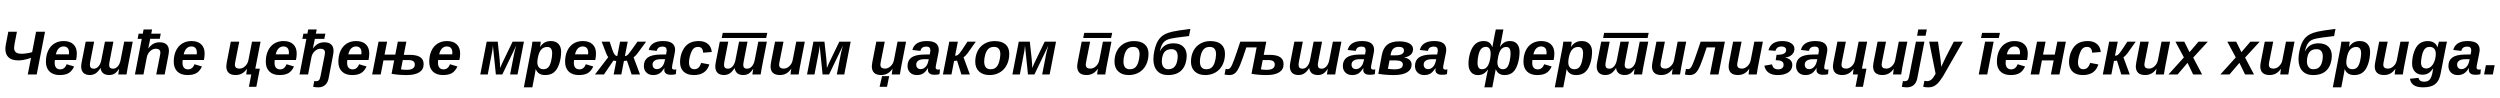 <?xml version="1.0"?>
<svg version="1.1" xmlns="http://www.w3.org/2000/svg" width="1610.638px" height="62.969px"><path fill="#000000" d="M17.891,47.969l2.09-10.684q-2.891,0.957-4.717,1.289t-3.564,0.332q-4.043,0-6.143-1.904t-2.1-5.557q0-1.25,0.312-2.852l1.582-8.145l5.547,0l-1.562,8.086q-0.254,1.465-0.254,2.285q0,1.914,1.152,2.861t3.594,0.947q3.184,0,6.875-1.035l2.539-13.145l5.762,0l-5.352,27.52l-5.762,0z M35.348,38.672q-0.137,0.742-0.137,1.738q0,2.07,0.908,3.174t2.686,1.104q2.871,0,4.16-3.301l4.785,1.445q-1.465,3.105-3.633,4.316t-5.684,1.211q-4.16,0-6.504-2.256t-2.344-6.299t1.406-7.08t3.994-4.658t5.986-1.621q4.082,0,6.299,2.1t2.217,5.928q0,1.934-0.469,4.199l-13.672,0z M44.411,35.02l0.059-1.094q0-2.09-0.967-3.047t-2.529-0.957q-1.875,0-3.154,1.299t-1.826,3.799l8.418,0z M60.384,44.258q1.777,0,3.086-1.504t1.816-4.062l2.324-11.855l5.449,0l-2.402,12.402q-0.332,1.777-0.332,2.656q0,2.363,2.461,2.363q1.719,0,3.057-1.475t1.865-4.15l2.305-11.797l5.508,0l-3.242,16.621q-0.391,1.855-0.762,4.512l-5.312,0q0-0.215,0.205-1.514t0.342-2.1l-0.059,0q-1.504,2.266-2.959,3.125t-3.447,0.859q-2.422,0-3.828-1.162t-1.68-3.369q-1.66,2.539-3.252,3.535t-3.662,0.996q-2.695,0-4.131-1.426t-1.436-4.121q0-1.25,0.41-3.203l2.5-12.754l5.449,0l-2.383,12.246q-0.352,1.758-0.352,2.715l0,0.098q0.059,2.363,2.461,2.363z M97.978,18.984l-0.527,2.715l6.113,0l-0.645,3.32l-6.133,0q-0.684,3.574-1.27,6.211l0.059,0q1.465-2.031,3.232-3.008t4.053-0.977q2.969,0,4.473,1.426t1.504,4.121q0,0.488-0.137,1.553t-0.273,1.65l-2.324,11.973l-5.449,0l2.148-10.84q0.508-2.422,0.508-3.223q0-2.52-2.969-2.52q-1.973,0-3.652,1.602t-2.109,3.926l-2.148,11.055l-5.508,0l4.414-22.949l-2.676,0l0.645-3.32l2.676,0l0.527-2.715l5.469,0z M117.701,38.672q-0.137,0.742-0.137,1.738q0,2.07,0.908,3.174t2.686,1.104q2.871,0,4.16-3.301l4.785,1.445q-1.465,3.105-3.633,4.316t-5.684,1.211q-4.16,0-6.504-2.256t-2.344-6.299t1.406-7.08t3.994-4.658t5.986-1.621q4.082,0,6.299,2.1t2.217,5.928q0,1.934-0.469,4.199l-13.672,0z M126.763,35.02l0.059-1.094q0-2.09-0.967-3.047t-2.529-0.957q-1.875,0-3.154,1.299t-1.826,3.799l8.418,0z  M154.139,26.836l-2.305,11.621q-0.508,2.402-0.508,3.223q0,2.52,2.969,2.52q1.973,0,3.643-1.582t2.119-3.945l2.305-11.836l5.508,0l-3.398,17.422l2.93,0l-2.266,11.68l-4.785,0l1.543-7.969l-3.242,0q0-0.176,0.186-1.641t0.283-1.973l-0.059,0q-1.484,2.09-3.252,3.037t-4.033,0.947q-2.969,0-4.473-1.426t-1.504-4.121q0-0.488,0.137-1.572t0.273-1.631l2.48-12.754l5.449,0z M177.007,38.672q-0.137,0.742-0.137,1.738q0,2.07,0.908,3.174t2.686,1.104q2.871,0,4.16-3.301l4.785,1.445q-1.465,3.105-3.633,4.316t-5.684,1.211q-4.16,0-6.504-2.256t-2.344-6.299t1.406-7.08t3.994-4.658t5.986-1.621q4.082,0,6.299,2.1t2.217,5.928q0,1.934-0.469,4.199l-13.672,0z M186.069,35.02l0.059-1.094q0-2.09-0.967-3.047t-2.529-0.957q-1.875,0-3.154,1.299t-1.826,3.799l8.418,0z M204.992,56.27q-1.855,0-3.242-0.371l0.703-3.672l1.133,0.078q1.309,0,1.924-0.674t0.967-2.49l2.383-12.012q0.508-2.422,0.508-3.223q0-2.52-2.969-2.52q-1.973,0-3.652,1.602t-2.109,3.926l-2.148,11.055l-5.508,0l4.414-22.949l-2.578,0l0.645-3.32l2.578,0l0.527-2.715l5.469,0l-0.527,2.715l6.094,0l-0.645,3.32l-6.113,0q-0.684,3.574-1.27,6.211l0.059,0q1.465-2.031,3.232-3.008t4.053-0.977q2.969,0,4.473,1.426t1.504,4.121q0,0.488-0.137,1.553t-0.273,1.65l-2.773,14.473q-0.566,2.812-2.275,4.307t-4.443,1.494z M223.758,38.672q-0.137,0.742-0.137,1.738q0,2.07,0.908,3.174t2.686,1.104q2.871,0,4.16-3.301l4.785,1.445q-1.465,3.105-3.633,4.316t-5.684,1.211q-4.16,0-6.504-2.256t-2.344-6.299t1.406-7.08t3.994-4.658t5.986-1.621q4.082,0,6.299,2.1t2.217,5.928q0,1.934-0.469,4.199l-13.672,0z M232.82,35.02l0.059-1.094q0-2.09-0.967-3.047t-2.529-0.957q-1.875,0-3.154,1.299t-1.826,3.799l8.418,0z M261.801,26.836l-1.66,8.496l3.73,0q4.629,0,6.846,1.484t2.217,4.531q0,3.438-2.803,5.225t-8.174,1.787q-5.078,0-9.688-0.801l1.68-8.633l-6.914,0l-1.758,9.043l-5.508,0l4.121-21.133l5.508,0l-1.641,8.359l6.914,0l1.621-8.359l5.508,0z M258.324,44.668q0.312,0.078,0.801,0.137t1.025,0.098t1.074,0.059t0.947,0.02q5.078,0,5.078-3.438q0-1.406-1.016-2.129t-3.301-0.723l-3.438,0z M282.305,38.672q-0.137,0.742-0.137,1.738q0,2.07,0.908,3.174t2.686,1.104q2.871,0,4.16-3.301l4.785,1.445q-1.465,3.105-3.633,4.316t-5.684,1.211q-4.16,0-6.504-2.256t-2.344-6.299t1.406-7.08t3.994-4.658t5.986-1.621q4.082,0,6.299,2.1t2.217,5.928q0,1.934-0.469,4.199l-13.672,0z M291.368,35.02l0.059-1.094q0-2.09-0.967-3.047t-2.529-0.957q-1.875,0-3.154,1.299t-1.826,3.799l8.418,0z  M328.626,47.969l2.656-13.633q0.586-2.598,1.348-5.059l-9.004,18.691l-4.16,0l-1.914-18.652q-0.039,0.664-0.166,1.709t-0.244,1.826t-2.91,15.117l-4.805,0l4.121-21.133l7.109,0l1.191,10.957q0.371,3.965,0.371,6.016q0.488-1.289,1.338-3.125t6.689-13.848l7.305,0l-4.121,21.133l-4.805,0z M352.588,30.254q-2.461,0-3.936,1.719t-2.139,5.176q-0.332,1.816-0.332,2.988q0,2.09,1.035,3.271t2.891,1.182q1.992,0,3.145-1.25t1.816-4.023t0.664-4.902q0-2.07-0.752-3.115t-2.393-1.045z M347.998,30.137q1.406-1.953,3.018-2.822t3.916-0.869q3.105,0,4.844,1.846t1.738,5.068q0,3.945-1.211,7.686t-3.408,5.527t-5.596,1.787q-2.441,0-3.965-1.016t-2.148-2.852l-0.039,0q-0.137,1.211-0.625,3.672l-1.562,8.105l-5.469,0l4.746-24.57l0.391-2.148l0.371-2.715l5.371,0q0,0.273-0.146,1.514t-0.303,1.787l0.078,0z M369.83,38.672q-0.137,0.742-0.137,1.738q0,2.07,0.908,3.174t2.686,1.104q2.871,0,4.16-3.301l4.785,1.445q-1.465,3.105-3.633,4.316t-5.684,1.211q-4.16,0-6.504-2.256t-2.344-6.299t1.406-7.08t3.994-4.658t5.986-1.621q4.082,0,6.299,2.1t2.217,5.928q0,1.934-0.469,4.199l-13.672,0z M378.893,35.02l0.059-1.094q0-2.09-0.967-3.047t-2.529-0.957q-1.875,0-3.154,1.299t-1.826,3.799l8.418,0z M397.053,39.238q-1.25,0-1.855-0.215l-6.094,8.945l-5.781,0l8.555-11.152q-0.645-0.645-1.406-2.617l-2.852-7.363l5.156,0l1.68,5.02q0.508,1.543,0.986,2.432t0.967,1.318t1.27,0.488l1.797-9.258l4.922,0l-1.797,9.258q0.84-0.039,1.328-0.381t1.162-1.143t1.982-2.637l3.613-5.098l5.566,0l-5.566,7.578q-1.25,1.66-2.5,2.539l4.141,11.016l-5.41,0l-3.008-8.945q-0.645,0.215-1.934,0.215l-1.699,8.73l-4.922,0z M432.03,48.164q-1.953,0-3.008-0.82t-1.055-2.168q0-0.723,0.098-1.25l-0.117,0q-1.641,2.539-3.242,3.486t-3.906,0.947q-2.734,0-4.365-1.631t-1.631-4.189q0-3.613,2.49-5.459t8.076-1.943l3.73-0.059q0.41-1.855,0.41-2.559q0-2.5-2.48-2.5q-1.836,0-2.734,0.713t-1.23,2.061l-5.137-0.605q0.664-2.812,2.998-4.277t6.201-1.465q4.043,0,5.928,1.426t1.885,4.336q0,0.723-0.469,3.066l-1.387,6.895q-0.156,0.879-0.156,1.406q0,0.469,0.195,0.723t0.449,0.371t0.508,0.146t0.391,0.029q0.586,0,1.211-0.137l-0.273,3.027q-0.82,0.312-1.66,0.371t-1.719,0.059z M428.495,38.145l-3.164,0q-2.285,0.039-3.604,0.938t-1.318,2.539q0,1.367,0.771,2.139t2.08,0.771q1.621,0,2.949-1.26t1.855-3.33z M447.359,44.59q1.621,0,2.676-1.025t1.68-3.037l5.293,0.977q-2.09,6.855-9.961,6.855q-4.297,0-6.611-2.197t-2.314-6.104q0-3.809,1.543-7.148t4.111-4.902t6.396-1.562q3.691,0,5.898,1.865t2.48,5.186l-5.547,0.449q-0.215-3.73-3.262-3.73q-2.09,0-3.271,1.436t-2.139,5.088q-0.449,2.246-0.449,3.281q0,4.57,3.477,4.57z M493.605,24.473l-28.633,0l0.645-3.281l28.711,0z M468.918,44.258q1.777,0,3.086-1.504t1.816-4.062l2.324-11.855l5.449,0l-2.402,12.402q-0.332,1.777-0.332,2.656q0,2.363,2.461,2.363q1.719,0,3.057-1.475t1.865-4.15l2.305-11.797l5.508,0l-3.242,16.621q-0.391,1.855-0.762,4.512l-5.312,0q0-0.215,0.205-1.514t0.342-2.1l-0.059,0q-1.504,2.266-2.959,3.125t-3.447,0.859q-2.422,0-3.828-1.162t-1.68-3.369q-1.66,2.539-3.252,3.535t-3.662,0.996q-2.695,0-4.131-1.426t-1.436-4.121q0-1.25,0.41-3.203l2.5-12.754l5.449,0l-2.383,12.246q-0.352,1.758-0.352,2.715l0,0.098q0.059,2.363,2.461,2.363z M504.774,26.836l-2.305,11.621q-0.508,2.402-0.508,3.223q0,2.52,2.969,2.52q1.973,0,3.643-1.582t2.119-3.945l2.305-11.836l5.508,0l-3.242,16.621q-0.312,1.543-0.742,4.512l-5.234,0q0-0.176,0.186-1.641t0.283-1.973l-0.059,0q-1.484,2.09-3.252,3.037t-4.033,0.947q-2.969,0-4.473-1.426t-1.504-4.121q0-0.488,0.137-1.572t0.273-1.631l2.48-12.754l5.449,0z M539.126,47.969l2.656-13.633q0.586-2.598,1.348-5.059l-9.004,18.691l-4.16,0l-1.914-18.652q-0.039,0.664-0.166,1.709t-0.244,1.826t-2.91,15.117l-4.805,0l4.121-21.133l7.109,0l1.191,10.957q0.371,3.965,0.371,6.016q0.488-1.289,1.338-3.125t6.689-13.848l7.305,0l-4.121,21.133l-4.805,0z  M572.849,49.062l-1.387,6.875l-4.785,0l1.602-6.875l4.57,0z M570.017,26.836l-2.305,11.621q-0.508,2.402-0.508,3.223q0,2.52,2.969,2.52q1.973,0,3.643-1.582t2.119-3.945l2.305-11.836l5.508,0l-3.242,16.621q-0.312,1.543-0.742,4.512l-5.234,0q0-0.176,0.186-1.641t0.283-1.973l-0.059,0q-1.484,2.09-3.252,3.037t-4.033,0.947q-2.969,0-4.473-1.426t-1.504-4.121q0-0.488,0.137-1.572t0.273-1.631l2.48-12.754l5.449,0z M601.908,48.164q-1.953,0-3.008-0.82t-1.055-2.168q0-0.723,0.098-1.25l-0.117,0q-1.641,2.539-3.242,3.486t-3.906,0.947q-2.734,0-4.365-1.631t-1.631-4.189q0-3.613,2.49-5.459t8.076-1.943l3.73-0.059q0.41-1.855,0.41-2.559q0-2.5-2.48-2.5q-1.836,0-2.734,0.713t-1.23,2.061l-5.137-0.605q0.664-2.812,2.998-4.277t6.201-1.465q4.043,0,5.928,1.426t1.885,4.336q0,0.723-0.469,3.066l-1.387,6.895q-0.156,0.879-0.156,1.406q0,0.469,0.195,0.723t0.449,0.371t0.508,0.146t0.391,0.029q0.586,0,1.211-0.137l-0.273,3.027q-0.82,0.312-1.66,0.371t-1.719,0.059z M598.373,38.145l-3.164,0q-2.285,0.039-3.604,0.938t-1.318,2.539q0,1.367,0.771,2.139t2.08,0.771q1.621,0,2.949-1.26t1.855-3.33z M611.592,26.836l5.508,0l-1.777,9.062q0.996-0.059,1.475-0.312t1.123-0.957t2.051-2.773l3.34-5.02l5.352,0l-5.273,7.441q-1.367,1.855-2.656,2.598l4.102,11.094l-5.469,0l-2.773-8.945q-0.508,0.215-1.914,0.215l-1.699,8.73l-5.508,0z M650.222,34.629q0,4.043-1.592,7.188t-4.512,4.844t-6.592,1.699q-4.258,0-6.738-2.295t-2.48-6.279q0-3.926,1.553-6.953t4.424-4.697t6.543-1.67q4.59,0,6.992,2.139t2.402,6.025z M644.479,35.039q0-4.824-4.062-4.824q-2.227,0-3.545,1.172t-2.061,3.564t-0.742,4.6q0,5.059,4.062,5.059q2.188,0,3.467-1.104t2.012-3.35t0.869-5.117z M671.429,47.969l2.656-13.633q0.586-2.598,1.348-5.059l-9.004,18.691l-4.16,0l-1.914-18.652q-0.039,0.664-0.166,1.709t-0.244,1.826t-2.91,15.117l-4.805,0l4.121-21.133l7.109,0l1.191,10.957q0.371,3.965,0.371,6.016q0.488-1.289,1.338-3.125t6.689-13.848l7.305,0l-4.121,21.133l-4.805,0z  M715.817,24.473l-17.949,0l0.645-3.281l18.027,0z M702.32,26.836l-2.305,11.621q-0.508,2.402-0.508,3.223q0,2.52,2.969,2.52q1.973,0,3.643-1.582t2.119-3.945l2.305-11.836l5.508,0l-3.242,16.621q-0.312,1.543-0.742,4.512l-5.234,0q0-0.176,0.186-1.641t0.283-1.973l-0.059,0q-1.484,2.09-3.252,3.037t-4.033,0.947q-2.969,0-4.473-1.426t-1.504-4.121q0-0.488,0.137-1.572t0.273-1.631l2.48-12.754l5.449,0z M739.934,34.629q0,4.043-1.592,7.188t-4.512,4.844t-6.592,1.699q-4.258,0-6.738-2.295t-2.48-6.279q0-3.926,1.553-6.953t4.424-4.697t6.543-1.67q4.59,0,6.992,2.139t2.402,6.025z M734.192,35.039q0-4.824-4.062-4.824q-2.227,0-3.545,1.172t-2.061,3.564t-0.742,4.6q0,5.059,4.062,5.059q2.188,0,3.467-1.104t2.012-3.35t0.869-5.117z M752.587,44.609q1.641,0,2.764-0.557t1.885-1.709t1.133-2.852t0.371-3.125q0-2.266-0.996-3.477t-2.949-1.211q-2.227,0-3.594,0.938t-2.031,2.832t-0.664,3.984q0,2.363,1.074,3.77t3.008,1.406z M752.47,48.359q-4.434,0-6.914-2.686t-2.48-7.627q0-2.344,0.596-5.205t1.484-4.893t2.178-3.477t3.135-2.412t5.02-1.699t11.416-1.729l-0.879,4.59q-4.023,0.41-7.637,0.957q-4.004,0.566-5.615,1.113t-2.627,1.475t-1.709,2.412t-1.299,4.102q1.504-2.871,3.613-4.121t5.273-1.25q4.062,0,6.289,2.139t2.227,5.986q0,2.344-0.752,4.766t-2.275,4.141t-3.779,2.568t-5.264,0.85z M789.205,34.629q0,4.043-1.592,7.188t-4.512,4.844t-6.592,1.699q-4.258,0-6.738-2.295t-2.48-6.279q0-3.926,1.553-6.953t4.424-4.697t6.543-1.67q4.59,0,6.992,2.139t2.402,6.025z M783.462,35.039q0-4.824-4.062-4.824q-2.227,0-3.545,1.172t-2.061,3.564t-0.742,4.6q0,5.059,4.062,5.059q2.188,0,3.467-1.104t2.012-3.35t0.869-5.117z M815.822,26.836l-1.66,8.496l3.73,0q4.629,0,6.846,1.484t2.217,4.531q0,3.438-2.803,5.225t-8.174,1.787q-5.078,0-9.688-0.801l3.301-17.012l-6.641,0q-1.191,3.594-2.129,6.309t-1.748,4.697t-1.572,3.291t-1.592,2.09t-1.816,1.104t-2.256,0.322q-0.742,0-1.68-0.137t-1.23-0.215l0.703-3.633q0.645,0.176,1.27,0.176q0.566,0,1.035-0.244t0.947-0.928t1.025-1.914t1.27-3.193t1.67-4.775t2.236-6.66l16.738,0z M812.346,44.668q1.25,0.312,3.848,0.312q5.078,0,5.078-3.438q0-1.406-1.016-2.129t-3.301-0.723l-3.438,0z M839.08,44.258q1.777,0,3.086-1.504t1.816-4.062l2.324-11.855l5.449,0l-2.402,12.402q-0.332,1.777-0.332,2.656q0,2.363,2.461,2.363q1.719,0,3.057-1.475t1.865-4.15l2.305-11.797l5.508,0l-3.242,16.621q-0.391,1.855-0.762,4.512l-5.312,0q0-0.215,0.205-1.514t0.342-2.1l-0.059,0q-1.504,2.266-2.959,3.125t-3.447,0.859q-2.422,0-3.828-1.162t-1.68-3.369q-1.66,2.539-3.252,3.535t-3.662,0.996q-2.695,0-4.131-1.426t-1.436-4.121q0-1.25,0.41-3.203l2.5-12.754l5.449,0l-2.383,12.246q-0.352,1.758-0.352,2.715l0,0.098q0.059,2.363,2.461,2.363z M882.358,48.164q-1.953,0-3.008-0.82t-1.055-2.168q0-0.723,0.098-1.25l-0.117,0q-1.641,2.539-3.242,3.486t-3.906,0.947q-2.734,0-4.365-1.631t-1.631-4.189q0-3.613,2.49-5.459t8.076-1.943l3.73-0.059q0.41-1.855,0.41-2.559q0-2.5-2.48-2.5q-1.836,0-2.734,0.713t-1.23,2.061l-5.137-0.605q0.664-2.812,2.998-4.277t6.201-1.465q4.043,0,5.928,1.426t1.885,4.336q0,0.723-0.469,3.066l-1.387,6.895q-0.156,0.879-0.156,1.406q0,0.469,0.195,0.723t0.449,0.371t0.508,0.146t0.391,0.029q0.586,0,1.211-0.137l-0.273,3.027q-0.82,0.312-1.66,0.371t-1.719,0.059z M878.823,38.145l-3.164,0q-2.285,0.039-3.604,0.938t-1.318,2.539q0,1.367,0.771,2.139t2.08,0.771q1.621,0,2.949-1.26t1.855-3.33z M910.362,31.699q0,2.07-1.436,3.457t-4.033,1.836l-0.02,0.137q2.09,0.312,3.32,1.504t1.23,2.969q0,3.262-2.959,5.01t-8.447,1.748q-5.234,0-10.039-0.801l2.266-12.09q0.859-4.59,3.545-6.709t7.686-2.119q4.18,0,6.533,1.328t2.354,3.73z M894.171,44.355q2.441,0.312,4.141,0.312q2.793,0,4.141-0.742t1.348-2.402q0-2.617-4.863-2.617l-3.711,0z M899.308,35.625q2.52,0,3.857-0.781t1.338-2.207q0-2.461-3.281-2.461q-2.285,0-3.525,1.162t-1.67,3.389l-0.176,0.898l3.457,0z M928.835,48.164q-1.953,0-3.008-0.82t-1.055-2.168q0-0.723,0.098-1.25l-0.117,0q-1.641,2.539-3.242,3.486t-3.906,0.947q-2.734,0-4.365-1.631t-1.631-4.189q0-3.613,2.49-5.459t8.076-1.943l3.73-0.059q0.41-1.855,0.41-2.559q0-2.5-2.48-2.5q-1.836,0-2.734,0.713t-1.23,2.061l-5.137-0.605q0.664-2.812,2.998-4.277t6.201-1.465q4.043,0,5.928,1.426t1.885,4.336q0,0.723-0.469,3.066l-1.387,6.895q-0.156,0.879-0.156,1.406q0,0.469,0.195,0.723t0.449,0.371t0.508,0.146t0.391,0.029q0.586,0,1.211-0.137l-0.273,3.027q-0.82,0.312-1.66,0.371t-1.719,0.059z M925.3,38.145l-3.164,0q-2.285,0.039-3.604,0.938t-1.318,2.539q0,1.367,0.771,2.139t2.08,0.771q1.621,0,2.949-1.26t1.855-3.33z  M969.414,48.359q-2.285,0-3.721-1.016t-2.021-2.852l-2.246,11.777l-5.098,0l1.641-8.438l0.703-3.047l-0.078,0q-1.387,1.914-2.91,2.754t-3.594,0.84q-2.773,0-4.395-1.953t-1.621-5.254q0-3.789,1.162-7.373t3.291-5.469t5.117-1.885q2.383,0,3.682,0.879t2.061,3.008l0.078,0q0.039-0.234,0.156-0.84l1.328-7.051l0.723-3.457l4.902,0l-1.68,8.73l-0.527,2.422l0.078,0q1.27-1.934,2.773-2.812t3.652-0.879q2.871,0,4.492,1.836t1.621,5.078q0,3.945-1.143,7.676t-3.174,5.527t-5.254,1.797z M954.707,44.609q1.426,0,2.432-0.693t1.719-2.119t1.113-3.574t0.4-3.535q0-4.492-3.047-4.492q-1.895,0-3.027,1.24t-1.758,3.887t-0.625,5.107q0,4.18,2.793,4.18z M970.411,30.254q-2.148,0-3.418,1.66t-1.895,5.234q-0.391,2.148-0.391,2.988q0,2.188,0.967,3.32t2.529,1.133q1.777,0,2.793-1.25t1.611-4.033t0.596-4.893q0-2.07-0.664-3.115t-2.129-1.045z M987.263,38.672q-0.137,0.742-0.137,1.738q0,2.07,0.908,3.174t2.686,1.104q2.871,0,4.16-3.301l4.785,1.445q-1.465,3.105-3.633,4.316t-5.684,1.211q-4.16,0-6.504-2.256t-2.344-6.299t1.406-7.08t3.994-4.658t5.986-1.621q4.082,0,6.299,2.1t2.217,5.928q0,1.934-0.469,4.199l-13.672,0z M996.325,35.02l0.059-1.094q0-2.09-0.967-3.047t-2.529-0.957q-1.875,0-3.154,1.299t-1.826,3.799l8.418,0z M1016.771,30.254q-2.461,0-3.936,1.719t-2.139,5.176q-0.332,1.816-0.332,2.988q0,2.09,1.035,3.271t2.891,1.182q1.992,0,3.145-1.25t1.816-4.023t0.664-4.902q0-2.07-0.752-3.115t-2.393-1.045z M1012.181,30.137q1.406-1.953,3.018-2.822t3.916-0.869q3.105,0,4.844,1.846t1.738,5.068q0,3.945-1.211,7.686t-3.408,5.527t-5.596,1.787q-2.441,0-3.965-1.016t-2.148-2.852l-0.039,0q-0.137,1.211-0.625,3.672l-1.562,8.105l-5.469,0l4.746-24.57l0.391-2.148l0.371-2.715l5.371,0q0,0.273-0.146,1.514t-0.303,1.787l0.078,0z M1061.455,24.473l-28.633,0l0.645-3.281l28.711,0z M1036.767,44.258q1.777,0,3.086-1.504t1.816-4.062l2.324-11.855l5.449,0l-2.402,12.402q-0.332,1.777-0.332,2.656q0,2.363,2.461,2.363q1.719,0,3.057-1.475t1.865-4.15l2.305-11.797l5.508,0l-3.242,16.621q-0.391,1.855-0.762,4.512l-5.312,0q0-0.215,0.205-1.514t0.342-2.1l-0.059,0q-1.504,2.266-2.959,3.125t-3.447,0.859q-2.422,0-3.828-1.162t-1.68-3.369q-1.66,2.539-3.252,3.535t-3.662,0.996q-2.695,0-4.131-1.426t-1.436-4.121q0-1.25,0.41-3.203l2.5-12.754l5.449,0l-2.383,12.246q-0.352,1.758-0.352,2.715l0,0.098q0.059,2.363,2.461,2.363z M1072.623,26.836l-2.305,11.621q-0.508,2.402-0.508,3.223q0,2.52,2.969,2.52q1.973,0,3.643-1.582t2.119-3.945l2.305-11.836l5.508,0l-3.242,16.621q-0.312,1.543-0.742,4.512l-5.234,0q0-0.176,0.186-1.641t0.283-1.973l-0.059,0q-1.484,2.09-3.252,3.037t-4.033,0.947q-2.969,0-4.473-1.426t-1.504-4.121q0-0.488,0.137-1.572t0.273-1.631l2.48-12.754l5.449,0z M1101.643,47.969l3.398-17.422l-5.527,0q-1.191,3.594-2.129,6.309t-1.748,4.697t-1.572,3.291t-1.592,2.09t-1.816,1.104t-2.256,0.322q-0.742,0-1.68-0.137t-1.23-0.215l0.703-3.633q0.645,0.176,1.27,0.176q0.566,0,1.035-0.244t0.947-0.928t1.025-1.914t1.27-3.193t1.67-4.775t2.236-6.66l15.625,0l-4.121,21.133l-5.508,0z M1122.011,26.836l-2.305,11.621q-0.508,2.402-0.508,3.223q0,2.52,2.969,2.52q1.973,0,3.643-1.582t2.119-3.945l2.305-11.836l5.508,0l-3.242,16.621q-0.312,1.543-0.742,4.512l-5.234,0q0-0.176,0.186-1.641t0.283-1.973l-0.059,0q-1.484,2.09-3.252,3.037t-4.033,0.947q-2.969,0-4.473-1.426t-1.504-4.121q0-0.488,0.137-1.572t0.273-1.631l2.48-12.754l5.449,0z M1145.23,48.359q-3.633,0-5.801-1.562t-2.734-4.473l4.922-0.859q0.684,3.203,3.906,3.203q1.738,0,2.656-0.771t0.918-2.217q0-1.582-1.328-2.246t-3.77-0.664l0.547-3.457q3.379,0,4.785-0.771t1.406-2.354q0-1.113-0.83-1.68t-2.217-0.566q-3.047,0-3.828,2.812l-4.531-0.391q1.621-5.918,8.965-5.918q3.516,0,5.645,1.387t2.129,3.672q0,1.523-0.801,2.744t-2.129,1.943t-2.969,0.898l0,0.078q2.129,0.332,3.33,1.562t1.201,3.125q0,3.027-2.52,4.766t-6.953,1.738z M1174.347,48.164q-1.953,0-3.008-0.82t-1.055-2.168q0-0.723,0.098-1.25l-0.117,0q-1.641,2.539-3.242,3.486t-3.906,0.947q-2.734,0-4.365-1.631t-1.631-4.189q0-3.613,2.49-5.459t8.076-1.943l3.73-0.059q0.41-1.855,0.41-2.559q0-2.5-2.48-2.5q-1.836,0-2.734,0.713t-1.23,2.061l-5.137-0.605q0.664-2.812,2.998-4.277t6.201-1.465q4.043,0,5.928,1.426t1.885,4.336q0,0.723-0.469,3.066l-1.387,6.895q-0.156,0.879-0.156,1.406q0,0.469,0.195,0.723t0.449,0.371t0.508,0.146t0.391,0.029q0.586,0,1.211-0.137l-0.273,3.027q-0.82,0.312-1.66,0.371t-1.719,0.059z M1170.812,38.145l-3.164,0q-2.285,0.039-3.604,0.938t-1.318,2.539q0,1.367,0.771,2.139t2.08,0.771q1.621,0,2.949-1.26t1.855-3.33z M1189.207,26.836l-2.305,11.621q-0.508,2.402-0.508,3.223q0,2.52,2.969,2.52q1.973,0,3.643-1.582t2.119-3.945l2.305-11.836l5.508,0l-3.398,17.422l2.93,0l-2.266,11.68l-4.785,0l1.543-7.969l-3.242,0q0-0.176,0.186-1.641t0.283-1.973l-0.059,0q-1.484,2.09-3.252,3.037t-4.033,0.947q-2.969,0-4.473-1.426t-1.504-4.121q0-0.488,0.137-1.572t0.273-1.631l2.48-12.754l5.449,0z M1215.083,26.836l-2.305,11.621q-0.508,2.402-0.508,3.223q0,2.52,2.969,2.52q1.973,0,3.643-1.582t2.119-3.945l2.305-11.836l5.508,0l-3.242,16.621q-0.312,1.543-0.742,4.512l-5.234,0q0-0.176,0.186-1.641t0.283-1.973l-0.059,0q-1.484,2.09-3.252,3.037t-4.033,0.947q-2.969,0-4.473-1.426t-1.504-4.121q0-0.488,0.137-1.572t0.273-1.631l2.48-12.754l5.449,0z M1235.079,23.027l0.781-4.043l5.488,0l-0.781,4.043l-5.488,0z M1228.497,56.27q-1.855,0-3.242-0.371l0.703-3.672l1.133,0.078q1.309,0,1.924-0.674t0.967-2.49l4.355-22.305l5.488,0l-4.609,23.633q-0.566,2.812-2.275,4.307t-4.443,1.494z M1242.419,56.27q-1.895,0-3.379-0.352l0.742-3.828q0.781,0.176,1.699,0.176q1.523,0,2.686-0.898t2.314-2.93l0.547-0.938l-4.141-20.664l5.684,0l1.387,9.707q0.176,0.879,0.43,3.477q0.254,2.539,0.254,2.969l0,0.078l0.332-0.723l2.715-5.723l5.059-9.785l5.859,0l-12.773,22.246q-2.09,3.262-3.408,4.59t-2.754,1.963t-3.252,0.635z  M1274.815,47.969l4.102-21.133l5.488,0l-4.121,21.133l-5.469,0z M1287.744,24.473l-11.445,0l0.645-3.281l11.523,0z M1292.272,38.672q-0.137,0.742-0.137,1.738q0,2.07,0.908,3.174t2.686,1.104q2.871,0,4.16-3.301l4.785,1.445q-1.465,3.105-3.633,4.316t-5.684,1.211q-4.16,0-6.504-2.256t-2.344-6.299t1.406-7.08t3.994-4.658t5.986-1.621q4.082,0,6.299,2.1t2.217,5.928q0,1.934-0.469,4.199l-13.672,0z M1301.335,35.02l0.059-1.094q0-2.09-0.967-3.047t-2.529-0.957q-1.875,0-3.154,1.299t-1.826,3.799l8.418,0z M1317.874,26.836l-1.641,8.359l7.559,0l1.641-8.359l5.508,0l-4.121,21.133l-5.508,0l1.758-9.043l-7.559,0l-1.758,9.043l-5.508,0l4.121-21.133l5.508,0z M1342.226,44.59q1.621,0,2.676-1.025t1.68-3.037l5.293,0.977q-2.09,6.855-9.961,6.855q-4.297,0-6.611-2.197t-2.314-6.104q0-3.809,1.543-7.148t4.111-4.902t6.396-1.562q3.691,0,5.898,1.865t2.48,5.186l-5.547,0.449q-0.215-3.73-3.262-3.73q-2.09,0-3.271,1.436t-2.139,5.088q-0.449,2.246-0.449,3.281q0,4.57,3.477,4.57z M1358.863,26.836l5.508,0l-1.777,9.062q0.996-0.059,1.475-0.312t1.123-0.957t2.051-2.773l3.34-5.02l5.352,0l-5.273,7.441q-1.367,1.855-2.656,2.598l4.102,11.094l-5.469,0l-2.773-8.945q-0.508,0.215-1.914,0.215l-1.699,8.73l-5.508,0z M1384.348,26.836l-2.305,11.621q-0.508,2.402-0.508,3.223q0,2.52,2.969,2.52q1.973,0,3.643-1.582t2.119-3.945l2.305-11.836l5.508,0l-3.242,16.621q-0.312,1.543-0.742,4.512l-5.234,0q0-0.176,0.186-1.641t0.283-1.973l-0.059,0q-1.484,2.09-3.252,3.037t-4.033,0.947q-2.969,0-4.473-1.426t-1.504-4.121q0-0.488,0.137-1.572t0.273-1.631l2.48-12.754l5.449,0z M1412.958,47.969l-3.633-7.48l-6.387,7.48l-5.879,0l9.922-10.977l-5.449-10.156l5.703,0l3.379,6.777l5.781-6.777l6.016,0l-9.434,10.254l5.742,10.879l-5.762,0z  M1446.388,47.969l-3.633-7.48l-6.387,7.48l-5.879,0l9.922-10.977l-5.449-10.156l5.703,0l3.379,6.777l5.781-6.777l6.016,0l-9.434,10.254l5.742,10.879l-5.762,0z M1464.529,26.836l-2.305,11.621q-0.508,2.402-0.508,3.223q0,2.52,2.969,2.52q1.973,0,3.643-1.582t2.119-3.945l2.305-11.836l5.508,0l-3.242,16.621q-0.312,1.543-0.742,4.512l-5.234,0q0-0.176,0.186-1.641t0.283-1.973l-0.059,0q-1.484,2.09-3.252,3.037t-4.033,0.947q-2.969,0-4.473-1.426t-1.504-4.121q0-0.488,0.137-1.572t0.273-1.631l2.48-12.754l5.449,0z M1490.327,44.609q1.641,0,2.764-0.557t1.885-1.709t1.133-2.852t0.371-3.125q0-2.266-0.996-3.477t-2.949-1.211q-2.227,0-3.594,0.938t-2.031,2.832t-0.664,3.984q0,2.363,1.074,3.77t3.008,1.406z M1490.209,48.359q-4.434,0-6.914-2.686t-2.48-7.627q0-2.344,0.596-5.205t1.484-4.893t2.178-3.477t3.135-2.412t5.02-1.699t11.416-1.729l-0.879,4.59q-4.023,0.41-7.637,0.957q-4.004,0.566-5.615,1.113t-2.627,1.475t-1.709,2.412t-1.299,4.102q1.504-2.871,3.613-4.121t5.273-1.25q4.062,0,6.289,2.139t2.227,5.986q0,2.344-0.752,4.766t-2.275,4.141t-3.779,2.568t-5.264,0.85z M1518.018,30.254q-2.461,0-3.936,1.719t-2.139,5.176q-0.332,1.816-0.332,2.988q0,2.09,1.035,3.271t2.891,1.182q1.992,0,3.145-1.25t1.816-4.023t0.664-4.902q0-2.07-0.752-3.115t-2.393-1.045z M1513.429,30.137q1.406-1.953,3.018-2.822t3.916-0.869q3.105,0,4.844,1.846t1.738,5.068q0,3.945-1.211,7.686t-3.408,5.527t-5.596,1.787q-2.441,0-3.965-1.016t-2.148-2.852l-0.039,0q-0.137,1.211-0.625,3.672l-1.562,8.105l-5.469,0l4.746-24.57l0.391-2.148l0.371-2.715l5.371,0q0,0.273-0.146,1.514t-0.303,1.787l0.078,0z M1538.269,26.836l-2.305,11.621q-0.508,2.402-0.508,3.223q0,2.52,2.969,2.52q1.973,0,3.643-1.582t2.119-3.945l2.305-11.836l5.508,0l-3.242,16.621q-0.312,1.543-0.742,4.512l-5.234,0q0-0.176,0.186-1.641t0.283-1.973l-0.059,0q-1.484,2.09-3.252,3.037t-4.033,0.947q-2.969,0-4.473-1.426t-1.504-4.121q0-0.488,0.137-1.572t0.273-1.631l2.48-12.754l5.449,0z M1561.156,56.27q-3.887,0-5.977-1.348t-2.578-4.18l5.527-0.586q0.527,2.48,3.672,2.48q2.148,0,3.34-1.152t1.855-4.043q0.391-1.875,0.605-3.398l-0.039,0q-1.23,1.738-2.158,2.5t-2.09,1.172t-2.666,0.41q-3.027,0-4.834-1.953t-1.807-5.156q0-3.926,1.24-7.529t3.418-5.312t5.518-1.709q2.305,0,3.965,1.094t2.188,2.969l0.039,0q0.117-0.566,0.479-2.051t0.459-1.641l5.176,0l-0.371,1.621l-0.586,2.852l-3.223,16.465q-0.918,4.551-3.555,6.523t-7.598,1.973z M1569.261,34.57q0-2.031-1.016-3.193t-2.852-1.162q-1.484,0-2.451,0.625t-1.641,2.021t-1.113,3.672t-0.439,3.701q0,3.887,3.379,3.887q1.738,0,3.164-1.309t2.197-3.564t0.771-4.678z M1594.629,48.164q-1.953,0-3.008-0.82t-1.055-2.168q0-0.723,0.098-1.25l-0.117,0q-1.641,2.539-3.242,3.486t-3.906,0.947q-2.734,0-4.365-1.631t-1.631-4.189q0-3.613,2.49-5.459t8.076-1.943l3.73-0.059q0.41-1.855,0.41-2.559q0-2.5-2.48-2.5q-1.836,0-2.734,0.713t-1.23,2.061l-5.137-0.605q0.664-2.812,2.998-4.277t6.201-1.465q4.043,0,5.928,1.426t1.885,4.336q0,0.723-0.469,3.066l-1.387,6.895q-0.156,0.879-0.156,1.406q0,0.469,0.195,0.723t0.449,0.371t0.508,0.146t0.391,0.029q0.586,0,1.211-0.137l-0.273,3.027q-0.82,0.312-1.66,0.371t-1.719,0.059z M1591.094,38.145l-3.164,0q-2.285,0.039-3.604,0.938t-1.318,2.539q0,1.367,0.771,2.139t2.08,0.771q1.621,0,2.949-1.26t1.855-3.33z M1600.387,47.969l1.152-5.957l5.645,0l-1.152,5.957l-5.645,0z"/></svg>
